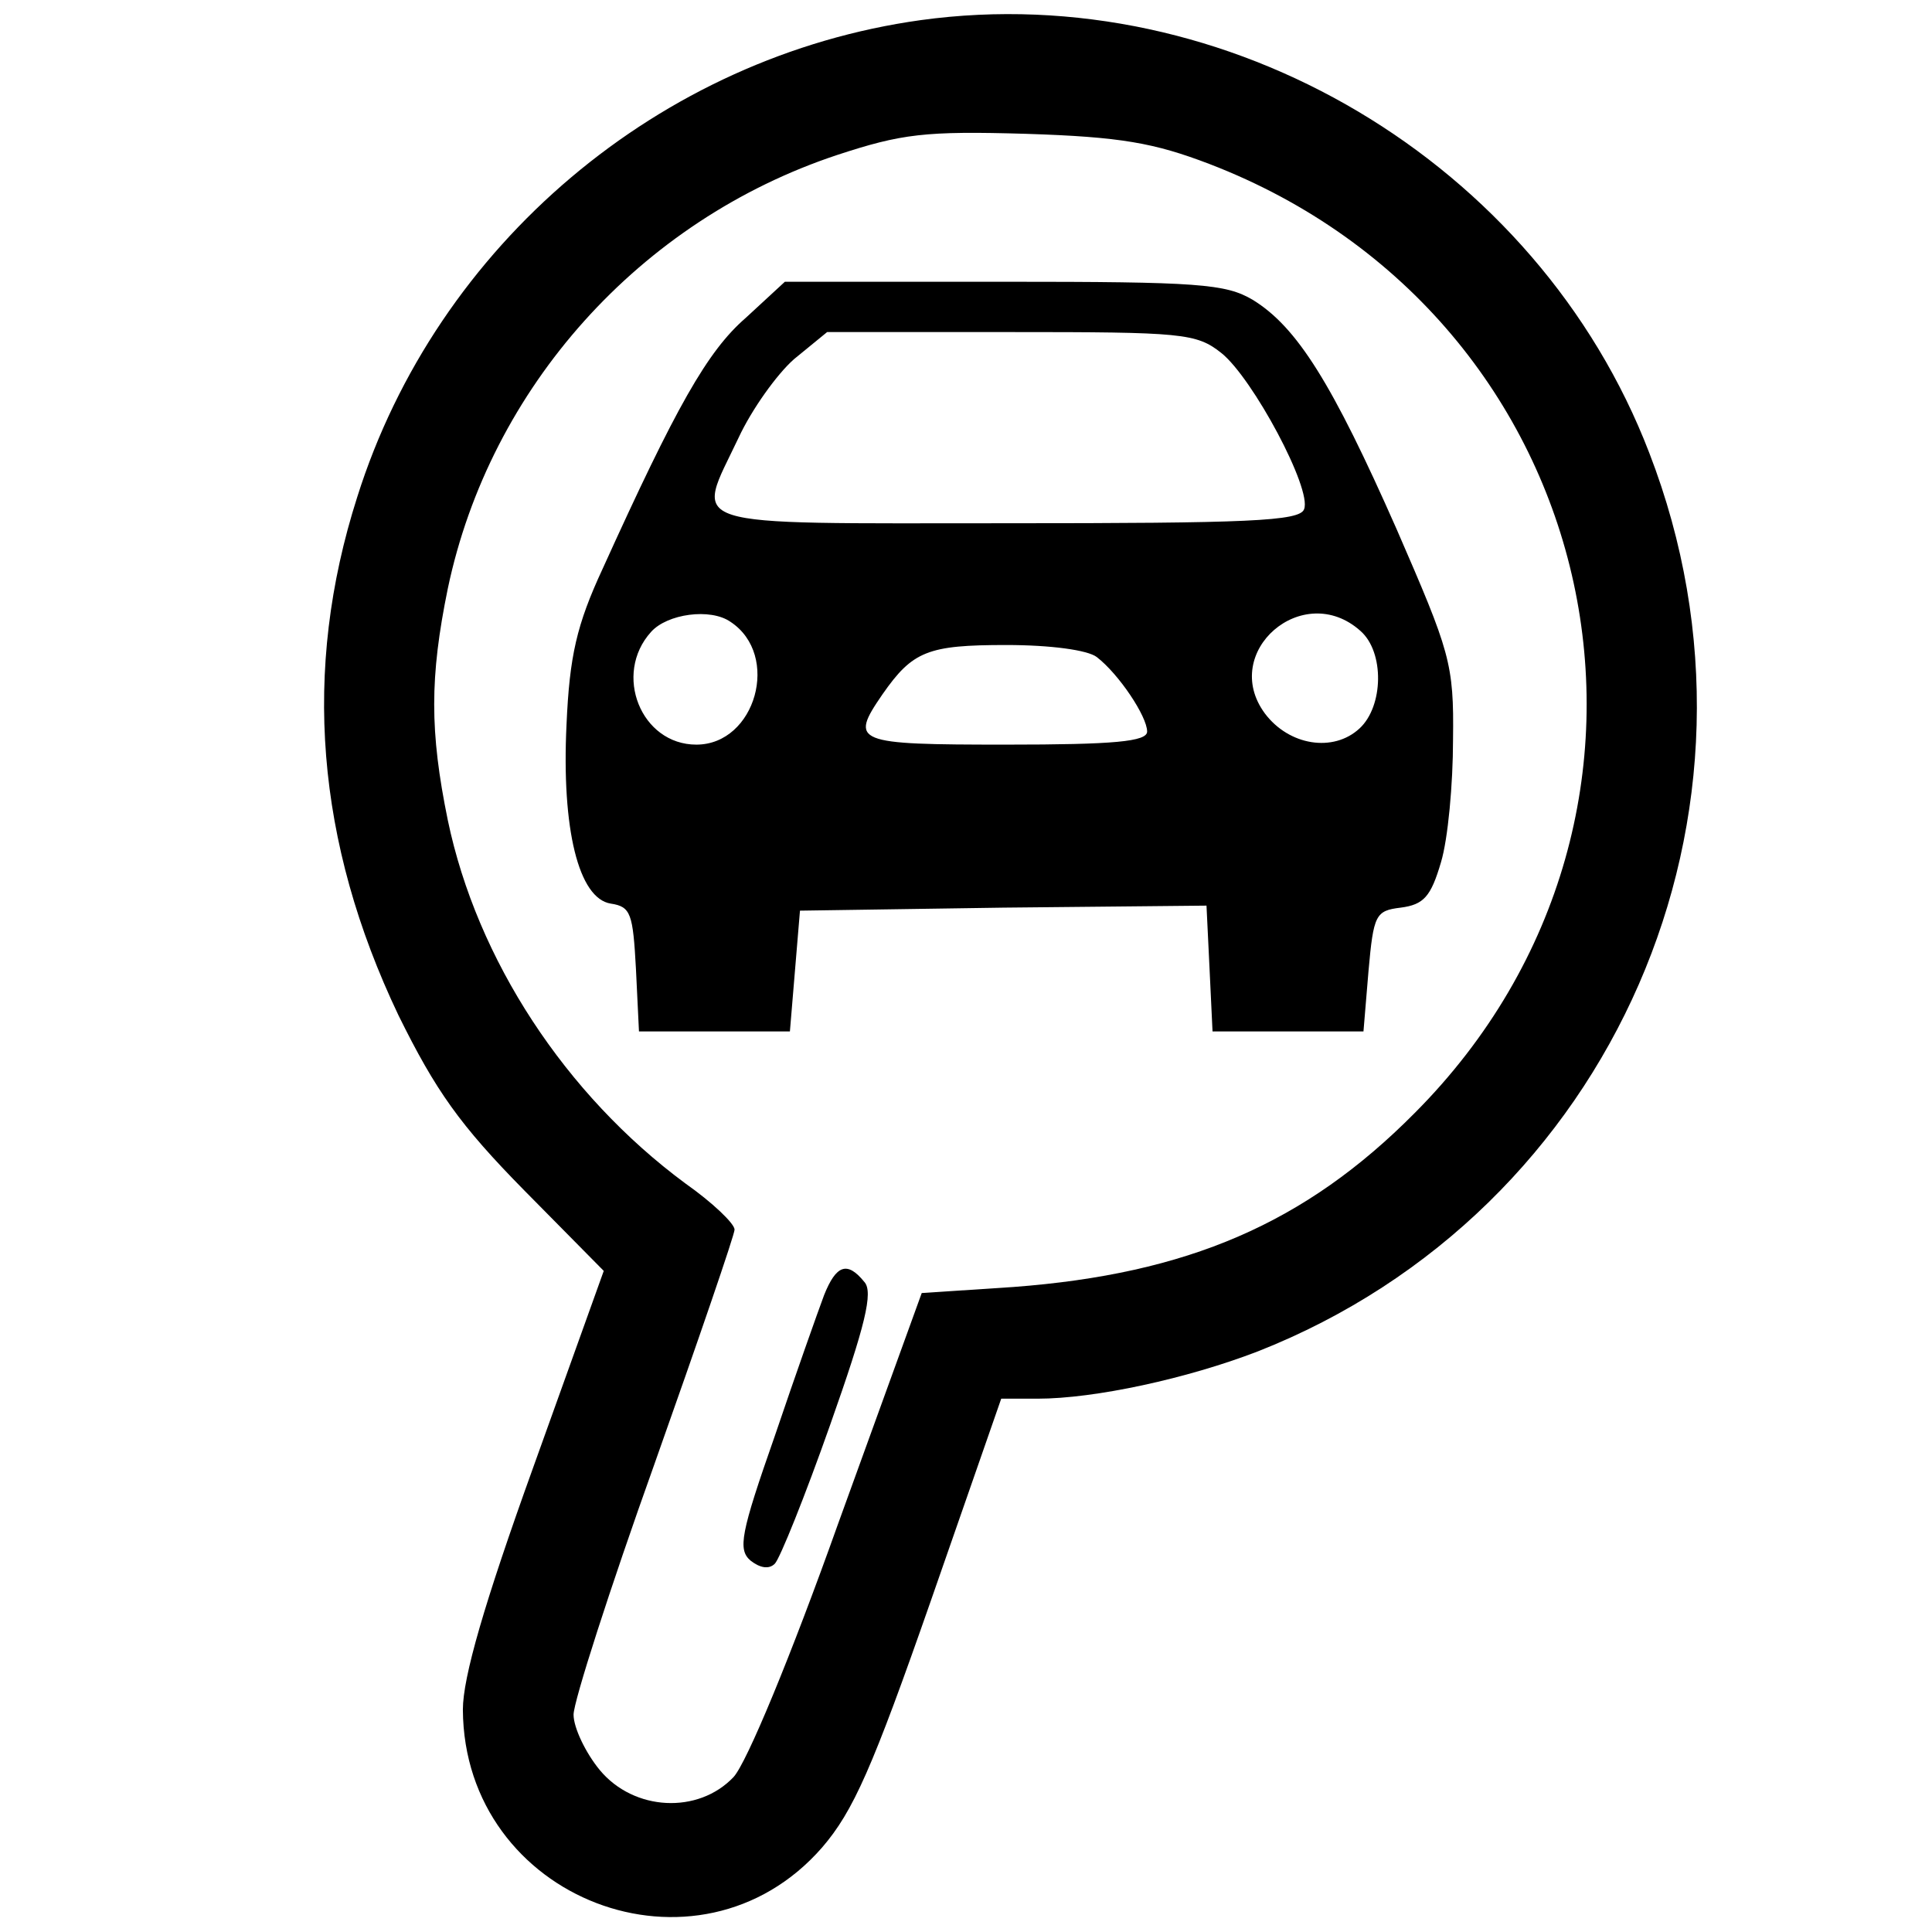 <?xml version="1.0" standalone="no"?>
<!DOCTYPE svg PUBLIC "-//W3C//DTD SVG 20010904//EN"
 "http://www.w3.org/TR/2001/REC-SVG-20010904/DTD/svg10.dtd">
<svg version="1.0" xmlns="http://www.w3.org/2000/svg"
 width="192pt" height="192pt" viewBox="0 0 192 192"
 preserveAspectRatio="xMidYMid meet">
<g transform="translate(0,192) scale(0.1,-0.1)"
fill="#000000" stroke="none">
<path d="M915 1900 c-259 -36 -481 -223 -560 -474 -55 -172 -41 -343 41 -515
37 -75 61 -109 125 -174 l79 -80 -70 -195 c-49 -136 -70 -209 -70 -241 1 -189
234 -278 357 -137 31 36 50 79 108 245 l70 201 36 0 c57 0 149 20 219 47 353
139 527 536 389 893 -111 289 -419 472 -724 430z m287 -143 c395 -152 502
-644 204 -943 -109 -110 -226 -160 -399 -173 l-91 -6 -83 -229 c-47 -132 -91
-238 -104 -252 -35 -37 -99 -34 -133 7 -14 17 -26 42 -26 55 0 13 36 125 80
248 44 124 80 229 80 234 0 6 -22 27 -49 46 -119 88 -207 222 -236 361 -18 88
-18 142 0 230 42 200 191 366 387 431 64 21 87 24 188 21 94 -3 127 -9 182
-30z"/>
<path d="M741 1604 c-38 -33 -69 -88 -142 -249 -26 -56 -33 -87 -36 -155 -5
-104 12 -173 44 -178 20 -3 22 -10 25 -65 l3 -62 75 0 75 0 5 60 5 60 202 3
202 2 3 -62 3 -63 75 0 75 0 5 60 c5 56 7 60 32 63 23 3 30 11 40 45 7 23 12
78 12 122 1 76 -3 87 -56 209 -64 145 -99 201 -143 228 -27 16 -54 18 -247 18
l-218 0 -39 -36z m473 -35 c31 -25 90 -135 82 -155 -4 -12 -56 -14 -296 -14
-329 0 -309 -6 -266 85 13 28 38 63 55 78 l33 27 182 0 c171 0 185 -1 210 -21z
m-488 -267 c50 -33 25 -122 -34 -122 -55 0 -83 70 -45 112 16 18 59 24 79 10z
m626 -9 c24 -21 23 -75 -1 -97 -26 -24 -70 -17 -94 15 -45 61 38 133 95 82z
m-262 -26 c22 -17 50 -59 50 -74 0 -10 -33 -13 -140 -13 -151 0 -156 2 -123
50 30 43 45 49 123 49 44 0 81 -5 90 -12z"/>
<path d="M819 633 c-6 -16 -28 -78 -49 -140 -34 -97 -37 -113 -24 -124 9 -7
18 -9 24 -3 5 5 30 67 55 138 35 99 43 132 34 142 -17 21 -28 17 -40 -13z"/>
</g>
</svg>

